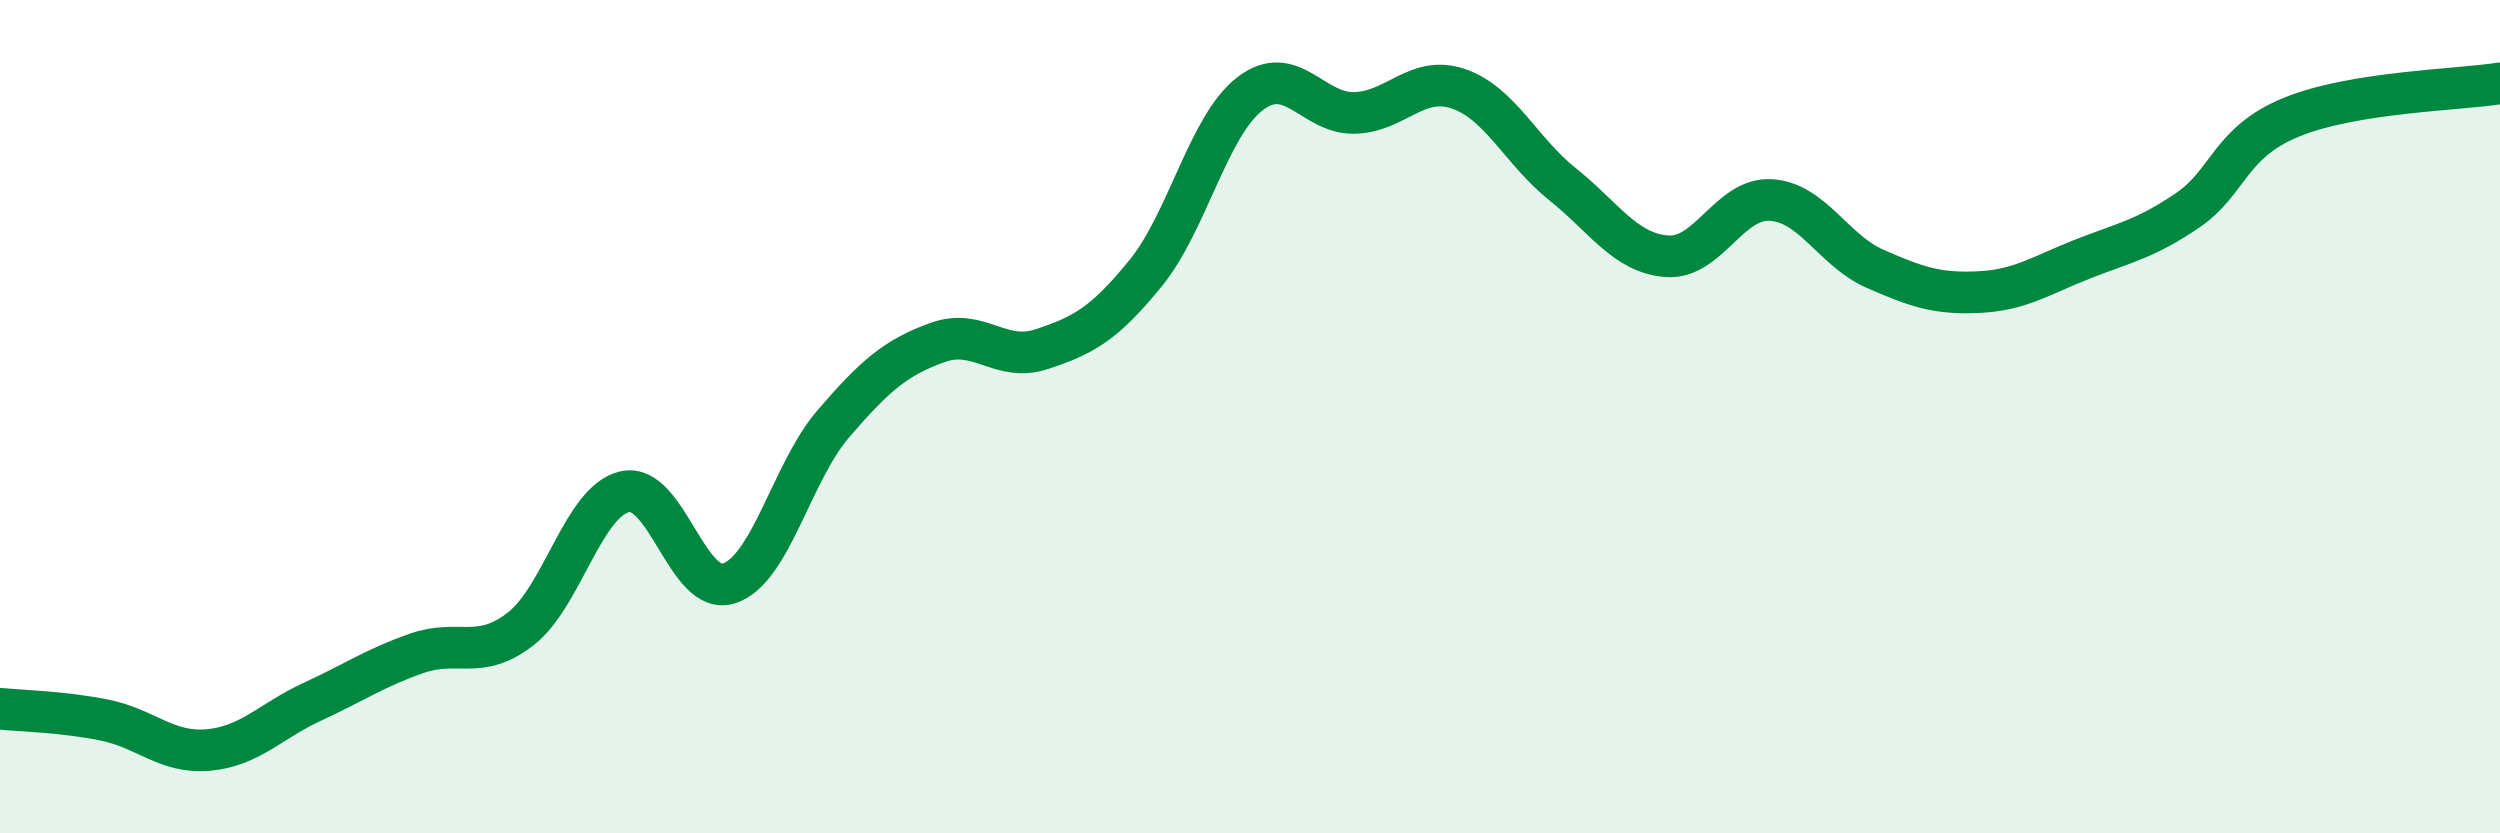 
    <svg width="60" height="20" viewBox="0 0 60 20" xmlns="http://www.w3.org/2000/svg">
      <path
        d="M 0,17.01 C 0.5,17.06 1.5,17.08 2.5,17.28 C 3.5,17.48 4,18.09 5,18 C 6,17.91 6.5,17.3 7.5,16.84 C 8.5,16.38 9,16.03 10,15.68 C 11,15.33 11.5,15.87 12.5,15.09 C 13.5,14.31 14,12.02 15,11.8 C 16,11.58 16.5,14.33 17.5,14 C 18.5,13.67 19,11.33 20,10.17 C 21,9.01 21.5,8.58 22.5,8.22 C 23.5,7.86 24,8.71 25,8.38 C 26,8.05 26.5,7.78 27.5,6.55 C 28.5,5.32 29,3.02 30,2.25 C 31,1.48 31.5,2.73 32.5,2.71 C 33.5,2.69 34,1.79 35,2.13 C 36,2.47 36.5,3.62 37.5,4.42 C 38.5,5.22 39,6.07 40,6.15 C 41,6.23 41.5,4.74 42.5,4.8 C 43.5,4.86 44,6.01 45,6.45 C 46,6.89 46.5,7.06 47.5,7.01 C 48.5,6.96 49,6.6 50,6.21 C 51,5.82 51.5,5.73 52.5,5.05 C 53.5,4.37 53.5,3.42 55,2.81 C 56.5,2.2 59,2.16 60,2L60 20L0 20Z"
        fill="#008740"
        opacity="0.1"
        stroke-linecap="round"
        stroke-linejoin="round"
      />
      <path
        d="M 0,17.01 C 0.5,17.06 1.5,17.08 2.5,17.28 C 3.5,17.48 4,18.09 5,18 C 6,17.91 6.5,17.3 7.5,16.84 C 8.5,16.38 9,16.03 10,15.68 C 11,15.33 11.5,15.87 12.5,15.09 C 13.5,14.31 14,12.02 15,11.8 C 16,11.58 16.5,14.33 17.5,14 C 18.5,13.67 19,11.33 20,10.17 C 21,9.01 21.5,8.58 22.5,8.22 C 23.5,7.86 24,8.71 25,8.38 C 26,8.05 26.5,7.78 27.5,6.55 C 28.5,5.32 29,3.02 30,2.25 C 31,1.48 31.5,2.73 32.5,2.71 C 33.5,2.69 34,1.79 35,2.13 C 36,2.47 36.5,3.62 37.5,4.42 C 38.5,5.22 39,6.07 40,6.15 C 41,6.23 41.5,4.74 42.5,4.8 C 43.5,4.86 44,6.01 45,6.45 C 46,6.89 46.5,7.06 47.5,7.01 C 48.5,6.96 49,6.6 50,6.21 C 51,5.82 51.5,5.73 52.5,5.05 C 53.5,4.37 53.5,3.42 55,2.81 C 56.5,2.2 59,2.16 60,2"
        stroke="#008740"
        stroke-width="1"
        fill="none"
        stroke-linecap="round"
        stroke-linejoin="round"
      />
    </svg>
  